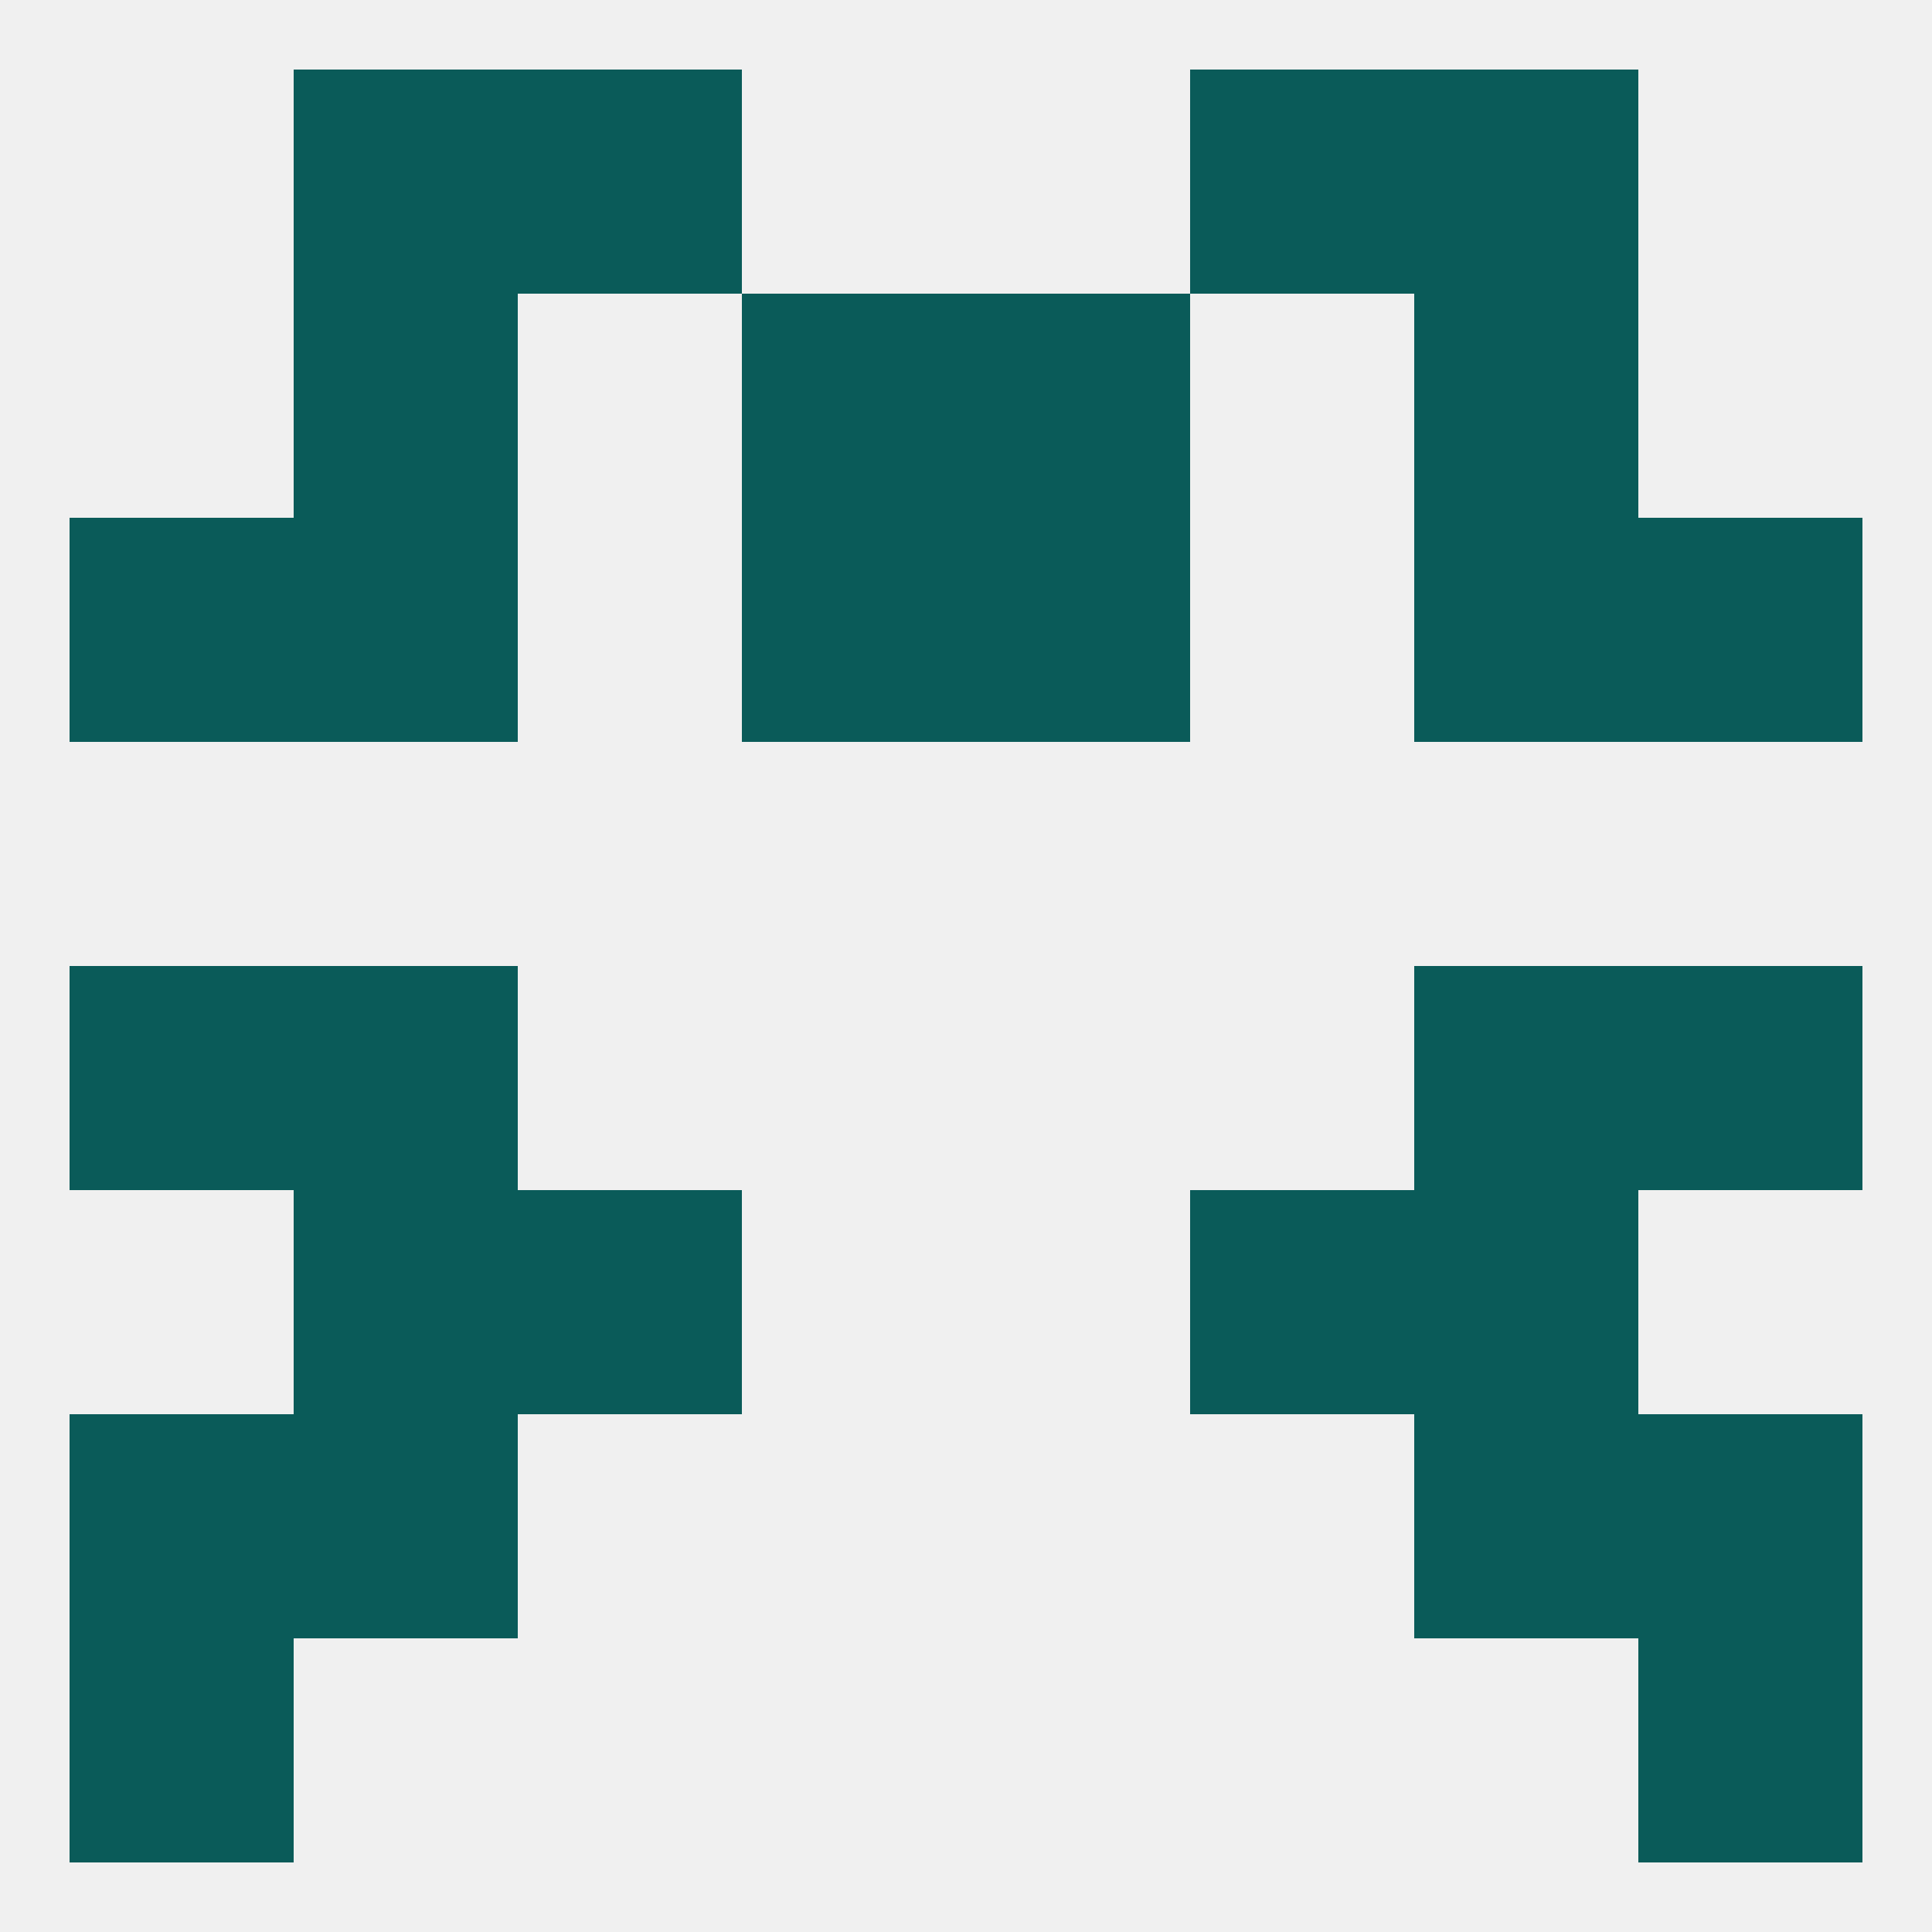 
<!--   <?xml version="1.0"?> -->
<svg version="1.1" baseprofile="full" xmlns="http://www.w3.org/2000/svg" xmlns:xlink="http://www.w3.org/1999/xlink" xmlns:ev="http://www.w3.org/2001/xml-events" width="250" height="250" viewBox="0 0 250 250" >
	<rect width="100%" height="100%" fill="rgba(240,240,240,255)"/>

	<rect x="154" y="154" width="29" height="29" fill="rgba(10,91,89,255)"/>
	<rect x="38" y="154" width="29" height="29" fill="rgba(10,91,89,255)"/>
	<rect x="183" y="154" width="29" height="29" fill="rgba(10,91,89,255)"/>
	<rect x="67" y="154" width="29" height="29" fill="rgba(10,91,89,255)"/>
	<rect x="212" y="183" width="29" height="29" fill="rgba(10,91,89,255)"/>
	<rect x="38" y="183" width="29" height="29" fill="rgba(10,91,89,255)"/>
	<rect x="183" y="183" width="29" height="29" fill="rgba(10,91,89,255)"/>
	<rect x="9" y="183" width="29" height="29" fill="rgba(10,91,89,255)"/>
	<rect x="9" y="212" width="29" height="29" fill="rgba(10,91,89,255)"/>
	<rect x="212" y="212" width="29" height="29" fill="rgba(10,91,89,255)"/>
	<rect x="96" y="38" width="29" height="29" fill="rgba(10,91,89,255)"/>
	<rect x="125" y="38" width="29" height="29" fill="rgba(10,91,89,255)"/>
	<rect x="38" y="38" width="29" height="29" fill="rgba(10,91,89,255)"/>
	<rect x="183" y="38" width="29" height="29" fill="rgba(10,91,89,255)"/>
	<rect x="212" y="67" width="29" height="29" fill="rgba(10,91,89,255)"/>
	<rect x="96" y="67" width="29" height="29" fill="rgba(10,91,89,255)"/>
	<rect x="125" y="67" width="29" height="29" fill="rgba(10,91,89,255)"/>
	<rect x="38" y="67" width="29" height="29" fill="rgba(10,91,89,255)"/>
	<rect x="183" y="67" width="29" height="29" fill="rgba(10,91,89,255)"/>
	<rect x="9" y="67" width="29" height="29" fill="rgba(10,91,89,255)"/>
	<rect x="67" y="9" width="29" height="29" fill="rgba(10,91,89,255)"/>
	<rect x="154" y="9" width="29" height="29" fill="rgba(10,91,89,255)"/>
	<rect x="38" y="9" width="29" height="29" fill="rgba(10,91,89,255)"/>
	<rect x="183" y="9" width="29" height="29" fill="rgba(10,91,89,255)"/>
	<rect x="9" y="125" width="29" height="29" fill="rgba(10,91,89,255)"/>
	<rect x="212" y="125" width="29" height="29" fill="rgba(10,91,89,255)"/>
	<rect x="38" y="125" width="29" height="29" fill="rgba(10,91,89,255)"/>
	<rect x="183" y="125" width="29" height="29" fill="rgba(10,91,89,255)"/>
</svg>